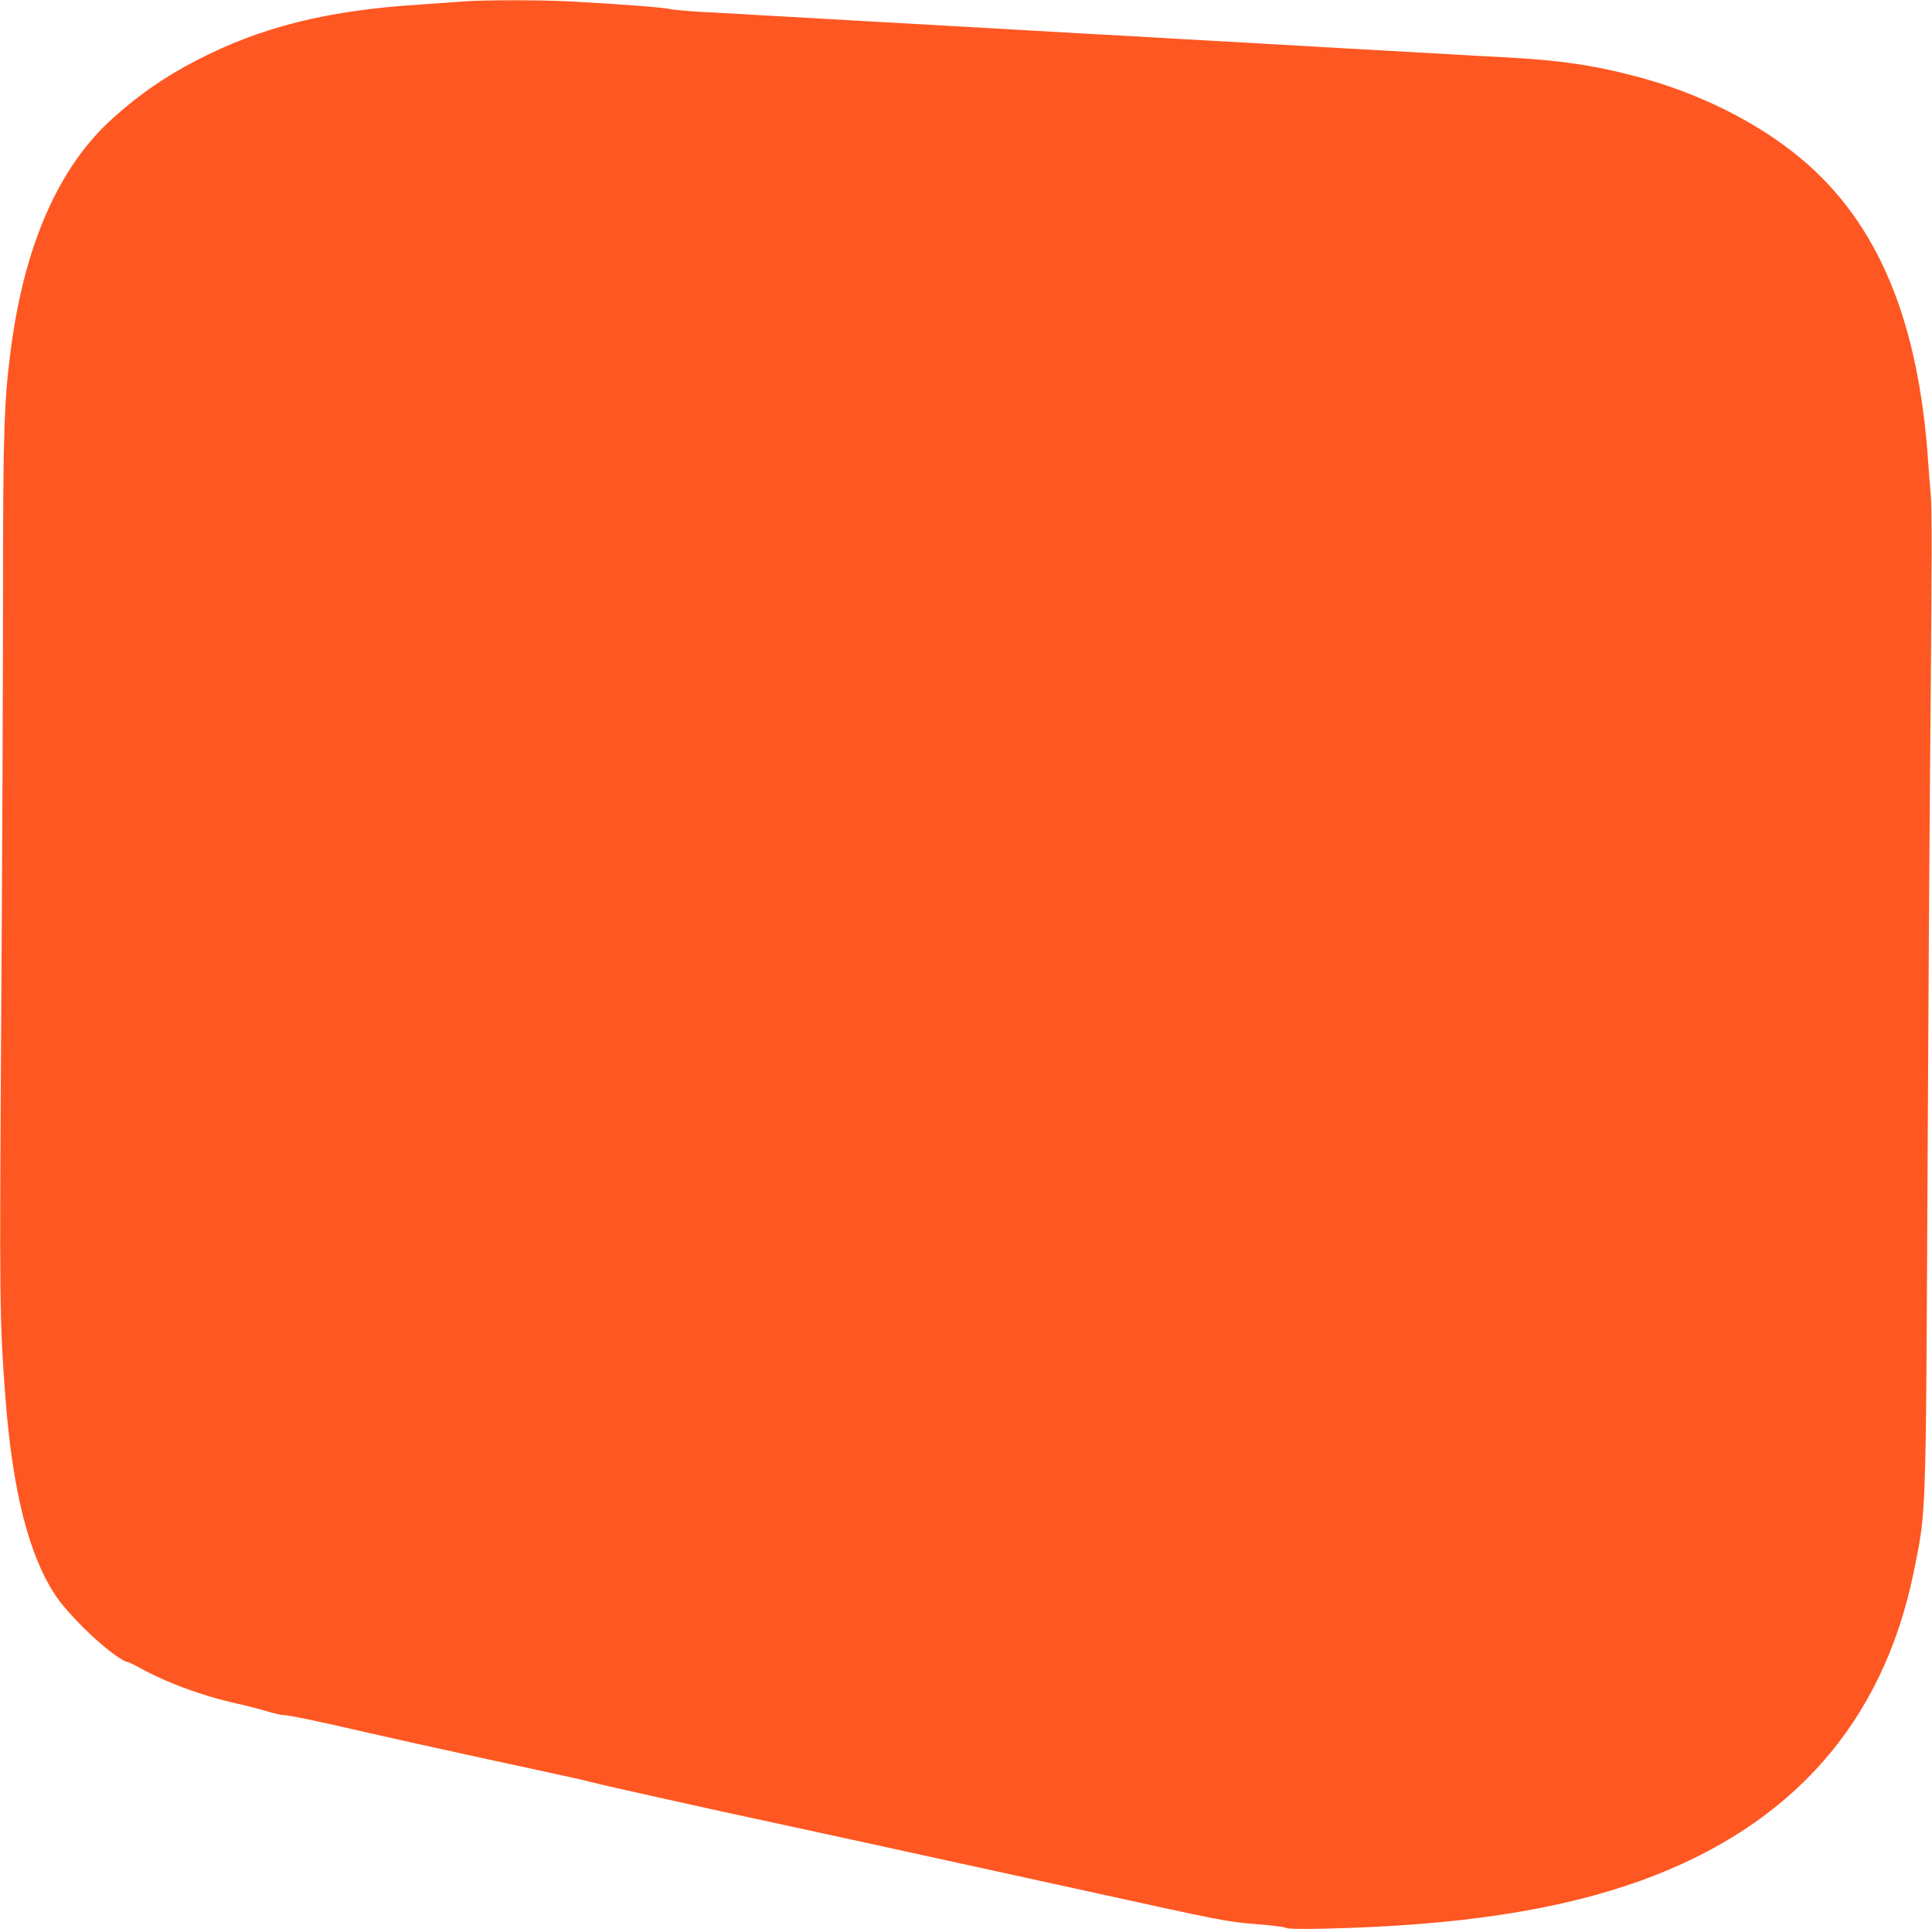 <?xml version="1.0" standalone="no"?>
<!DOCTYPE svg PUBLIC "-//W3C//DTD SVG 20010904//EN"
 "http://www.w3.org/TR/2001/REC-SVG-20010904/DTD/svg10.dtd">
<svg version="1.0" xmlns="http://www.w3.org/2000/svg"
 width="1280pt" height="1278pt" viewBox="0 0 1280 1278"
 preserveAspectRatio="xMidYMid meet">
<g transform="translate(0,1278) scale(0.1,-0.1)"
fill="#ff5722" stroke="none">
<path d="M3060 12770 c-52 -5 -176 -13 -275 -20 -614 -38 -1058 -149 -1483
-370 -215 -112 -373 -221 -553 -382 -358 -319 -588 -840 -678 -1538 -44 -338
-51 -554 -51 -1587 0 -527 -5 -1796 -12 -2821 -12 -1938 -11 -2012 28 -2532
47 -616 154 -1041 330 -1307 79 -120 282 -321 413 -409 28 -19 56 -34 63 -34
7 0 38 -14 68 -31 189 -105 423 -192 655 -244 66 -14 156 -38 200 -51 44 -14
94 -25 110 -26 35 0 228 -40 500 -103 165 -38 424 -96 865 -192 63 -14 230
-50 370 -80 140 -30 278 -61 305 -69 44 -13 893 -202 1140 -254 101 -21 761
-165 2135 -466 904 -199 941 -206 1120 -220 102 -8 195 -19 207 -25 15 -8 95
-10 265 -6 881 20 1547 122 2092 319 997 361 1601 1046 1805 2044 83 405 80
336 91 2549 5 1078 14 2523 21 3210 8 911 9 1284 1 1375 -6 69 -14 166 -17
215 -63 942 -332 1586 -840 2012 -290 243 -682 439 -1100 548 -280 74 -505
106 -855 125 -107 5 -271 14 -365 20 -225 13 -500 28 -712 40 -95 6 -251 14
-345 20 -177 10 -416 23 -708 40 -91 5 -247 14 -347 20 -101 5 -265 15 -365
20 -101 6 -257 15 -348 20 -410 23 -535 31 -1060 60 -200 11 -436 25 -705 40
-93 6 -255 15 -360 20 -104 6 -206 15 -225 20 -37 10 -319 32 -650 50 -217 11
-584 11 -730 0z"/>
</g>
</svg>
